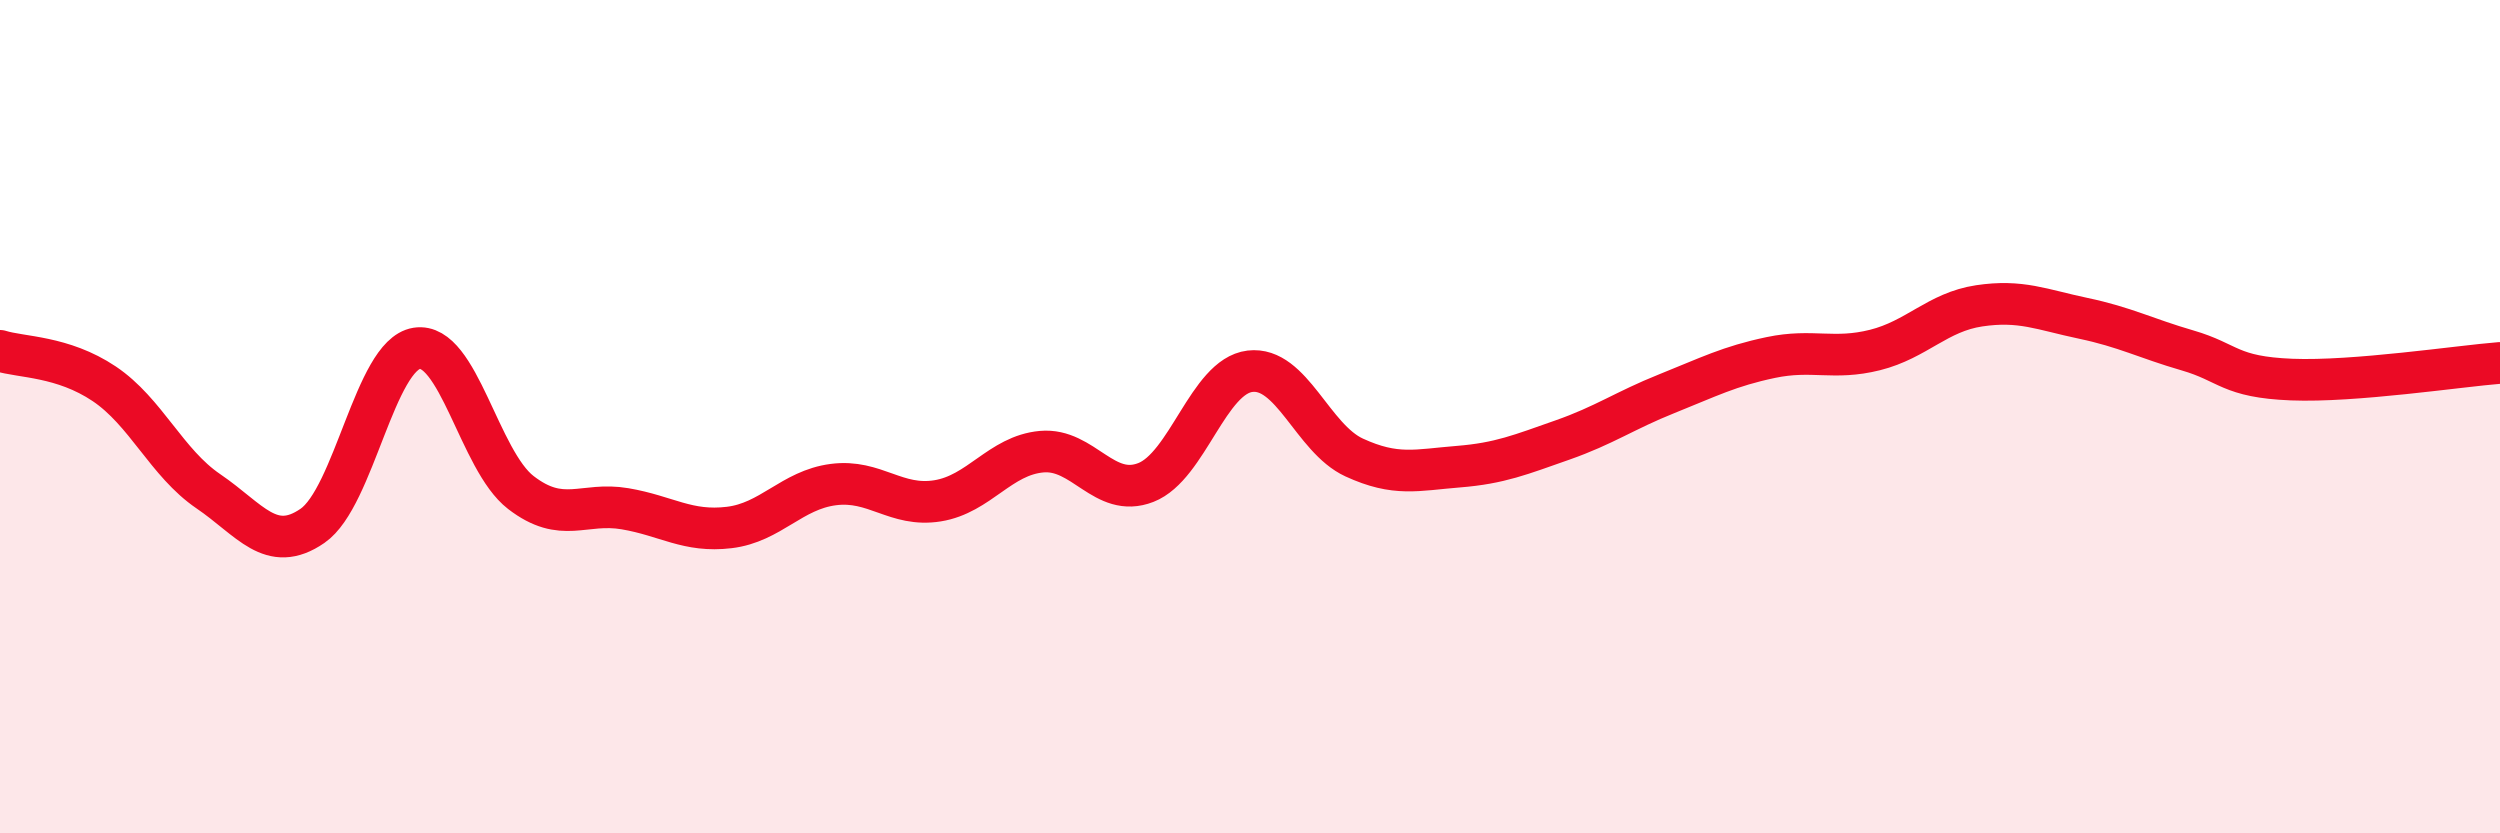 
    <svg width="60" height="20" viewBox="0 0 60 20" xmlns="http://www.w3.org/2000/svg">
      <path
        d="M 0,8.42 C 0.5,8.58 1.5,8.54 2.5,9.21 C 3.5,9.88 4,11.11 5,11.79 C 6,12.47 6.5,13.31 7.5,12.62 C 8.5,11.93 9,8.52 10,8.36 C 11,8.2 11.5,11.05 12.5,11.82 C 13.5,12.59 14,12.04 15,12.21 C 16,12.38 16.5,12.78 17.5,12.66 C 18.5,12.54 19,11.76 20,11.63 C 21,11.5 21.5,12.18 22.5,12.02 C 23.5,11.86 24,10.93 25,10.84 C 26,10.75 26.5,11.97 27.5,11.58 C 28.5,11.19 29,9.03 30,8.91 C 31,8.79 31.5,10.52 32.5,10.98 C 33.5,11.44 34,11.28 35,11.2 C 36,11.12 36.5,10.91 37.5,10.56 C 38.5,10.21 39,9.85 40,9.45 C 41,9.05 41.5,8.79 42.5,8.58 C 43.5,8.37 44,8.65 45,8.4 C 46,8.15 46.5,7.49 47.5,7.34 C 48.5,7.19 49,7.43 50,7.64 C 51,7.85 51.5,8.12 52.5,8.41 C 53.5,8.7 53.5,9.05 55,9.11 C 56.5,9.17 59,8.79 60,8.71L60 20L0 20Z"
        fill="#EB0A25"
        opacity="0.1"
        stroke-linecap="round"
        stroke-linejoin="round"
      />
      <path
        d="M 0,8.42 C 0.5,8.58 1.5,8.54 2.5,9.21 C 3.5,9.88 4,11.11 5,11.79 C 6,12.47 6.5,13.31 7.5,12.62 C 8.5,11.93 9,8.52 10,8.36 C 11,8.2 11.5,11.05 12.5,11.82 C 13.5,12.59 14,12.04 15,12.21 C 16,12.38 16.5,12.78 17.5,12.66 C 18.5,12.54 19,11.76 20,11.63 C 21,11.5 21.5,12.18 22.5,12.02 C 23.5,11.86 24,10.93 25,10.84 C 26,10.75 26.5,11.97 27.5,11.58 C 28.5,11.19 29,9.03 30,8.91 C 31,8.79 31.5,10.52 32.5,10.98 C 33.5,11.44 34,11.28 35,11.2 C 36,11.12 36.5,10.91 37.5,10.56 C 38.5,10.21 39,9.85 40,9.45 C 41,9.05 41.5,8.79 42.5,8.58 C 43.5,8.37 44,8.65 45,8.4 C 46,8.15 46.5,7.49 47.5,7.34 C 48.5,7.19 49,7.43 50,7.64 C 51,7.85 51.5,8.12 52.5,8.41 C 53.5,8.7 53.5,9.05 55,9.11 C 56.5,9.17 59,8.79 60,8.71"
        stroke="#EB0A25"
        stroke-width="1"
        fill="none"
        stroke-linecap="round"
        stroke-linejoin="round"
      />
    </svg>
  